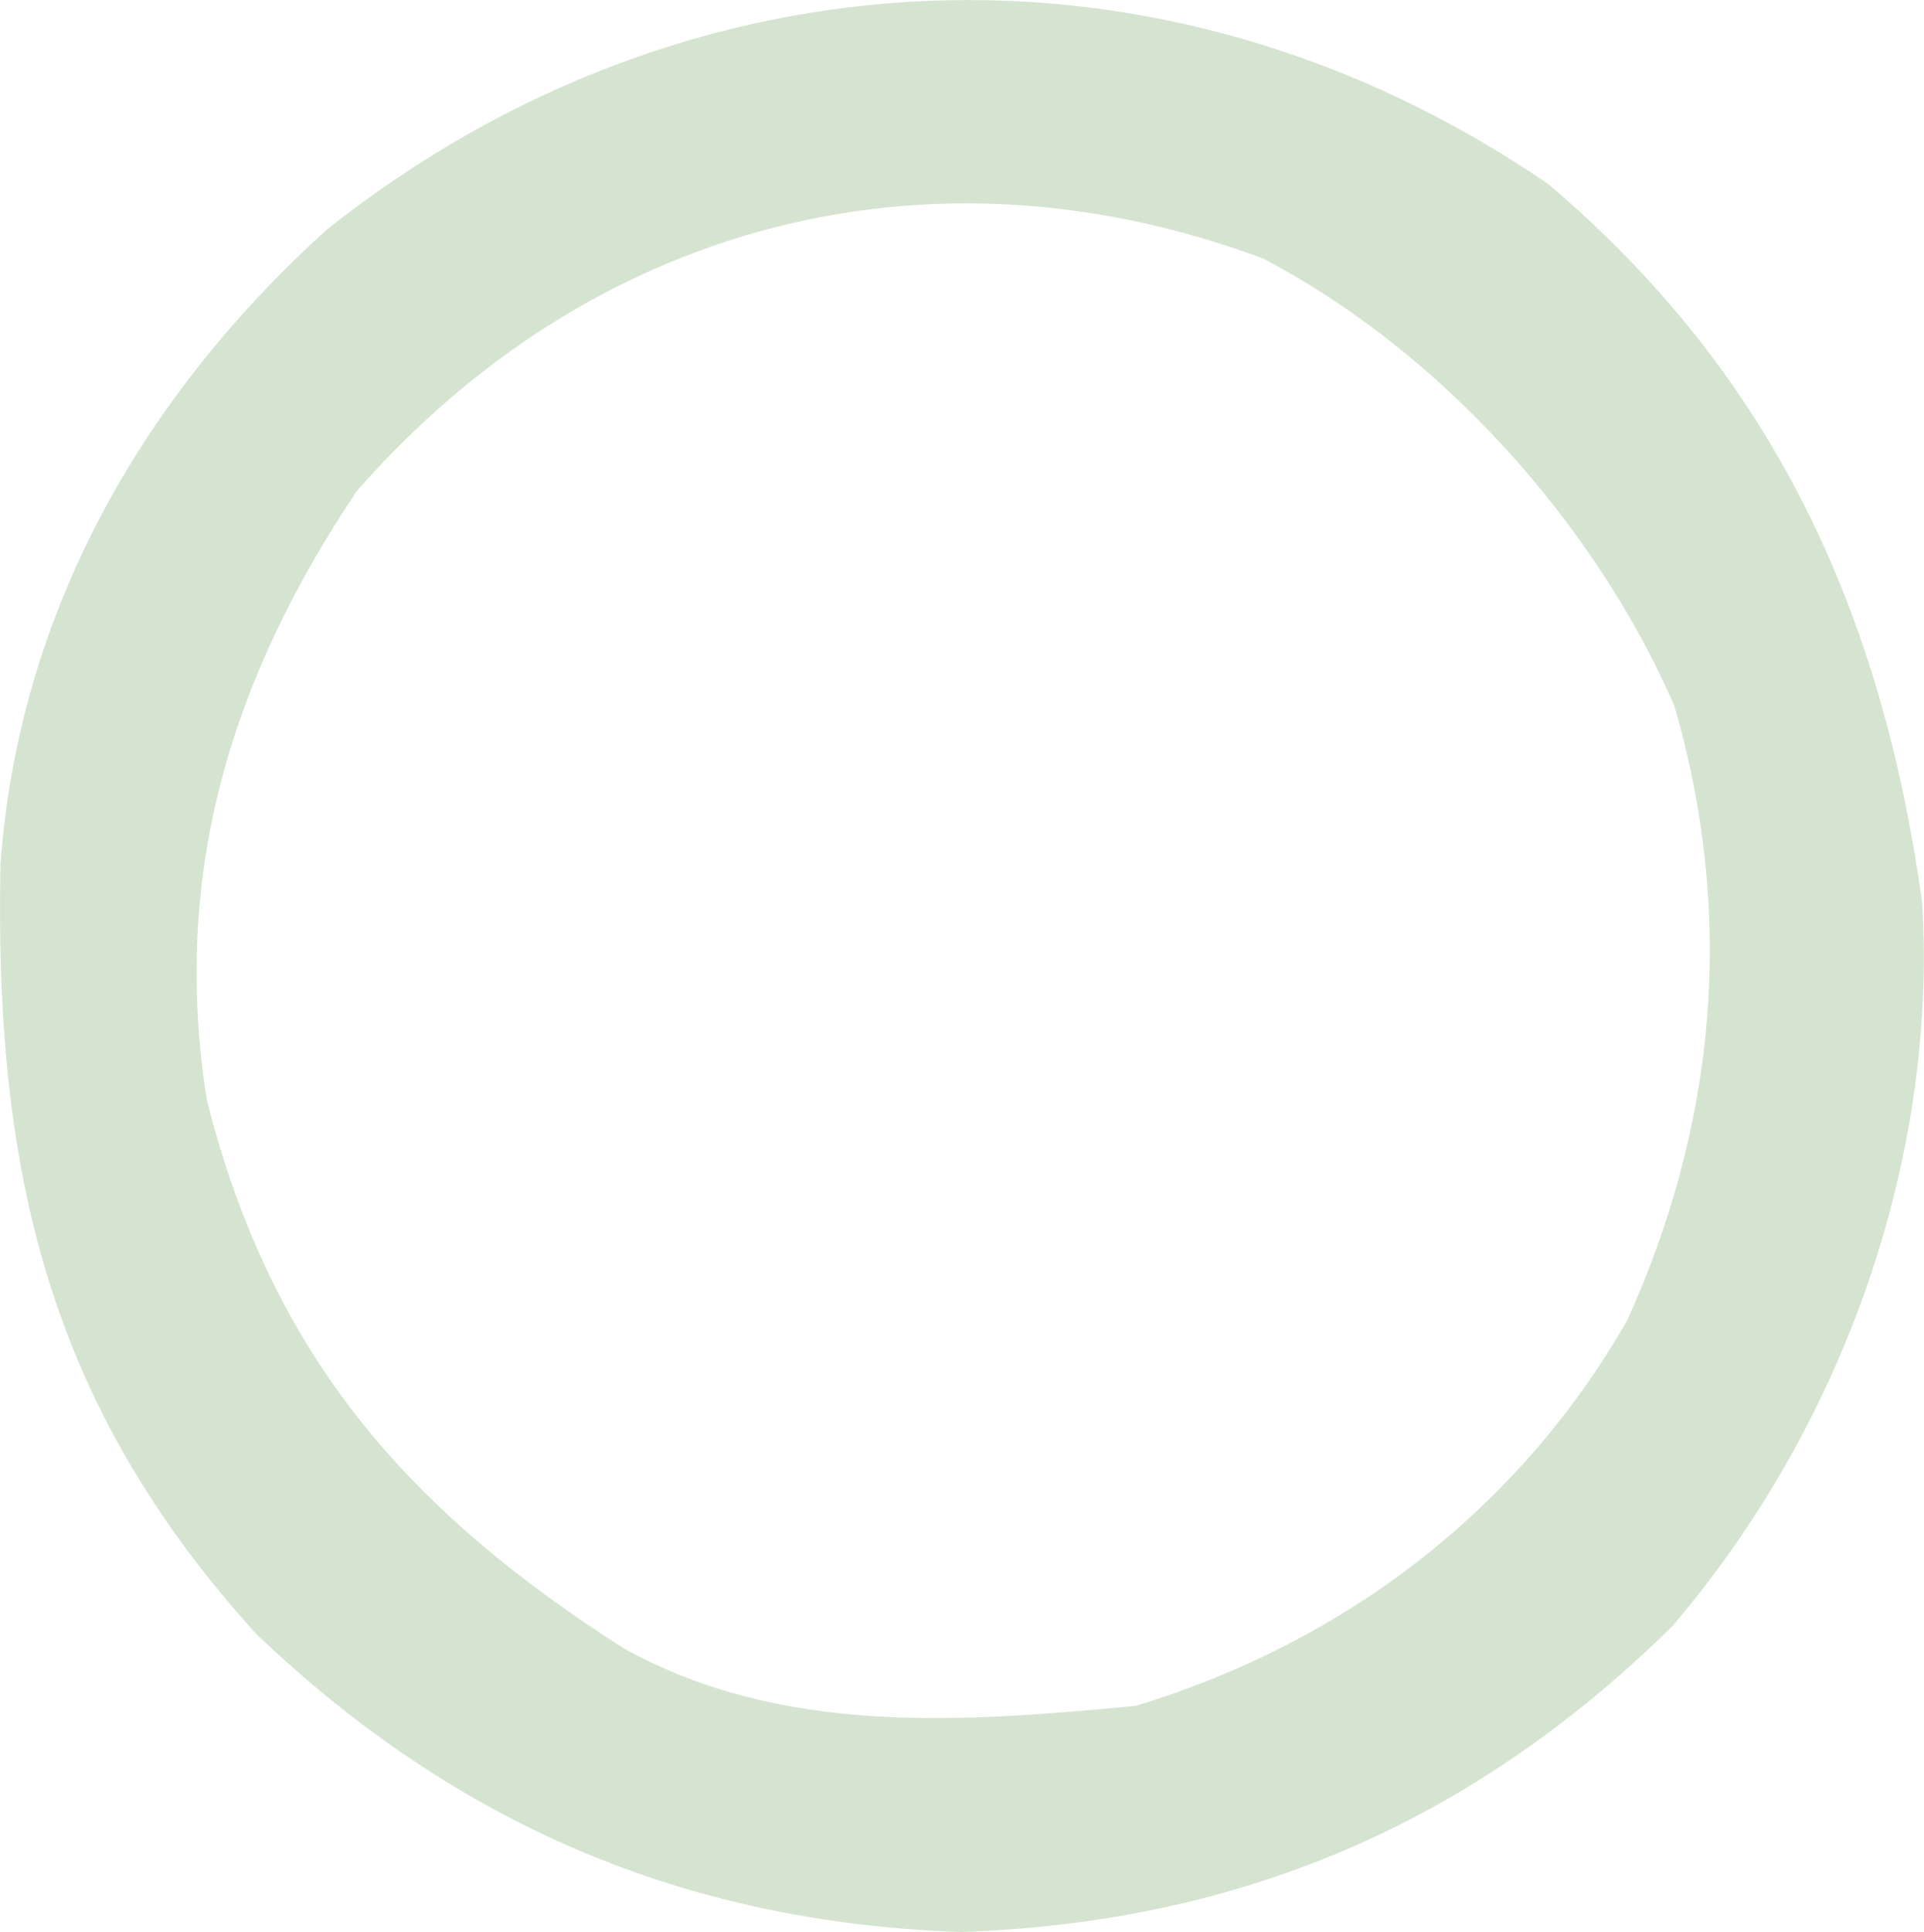 <?xml version="1.0" encoding="utf-8"?>
<svg xmlns="http://www.w3.org/2000/svg" fill="none" height="100%" overflow="visible" preserveAspectRatio="none" style="display: block;" viewBox="0 0 4.221 4.238" width="100%">
<path d="M3.397 0.404C3.892 0.824 4.129 1.344 4.217 1.98C4.251 2.553 4.037 3.137 3.668 3.568C3.229 4 2.721 4.217 2.108 4.238C1.504 4.217 1.001 4.003 0.562 3.584C0.104 3.079 -0.012 2.567 0.001 1.896C0.041 1.344 0.312 0.869 0.719 0.502C1.507 -0.122 2.552 -0.175 3.397 0.404ZM0.783 1.077C0.506 1.489 0.375 1.919 0.454 2.414C0.595 2.971 0.892 3.312 1.369 3.616C1.716 3.808 2.107 3.778 2.491 3.742C2.948 3.604 3.331 3.313 3.57 2.896C3.766 2.463 3.807 2.007 3.673 1.547C3.497 1.145 3.159 0.77 2.771 0.567C2.033 0.292 1.291 0.496 0.783 1.077Z" fill="#D5E4D0" id="Vector"/>
</svg>